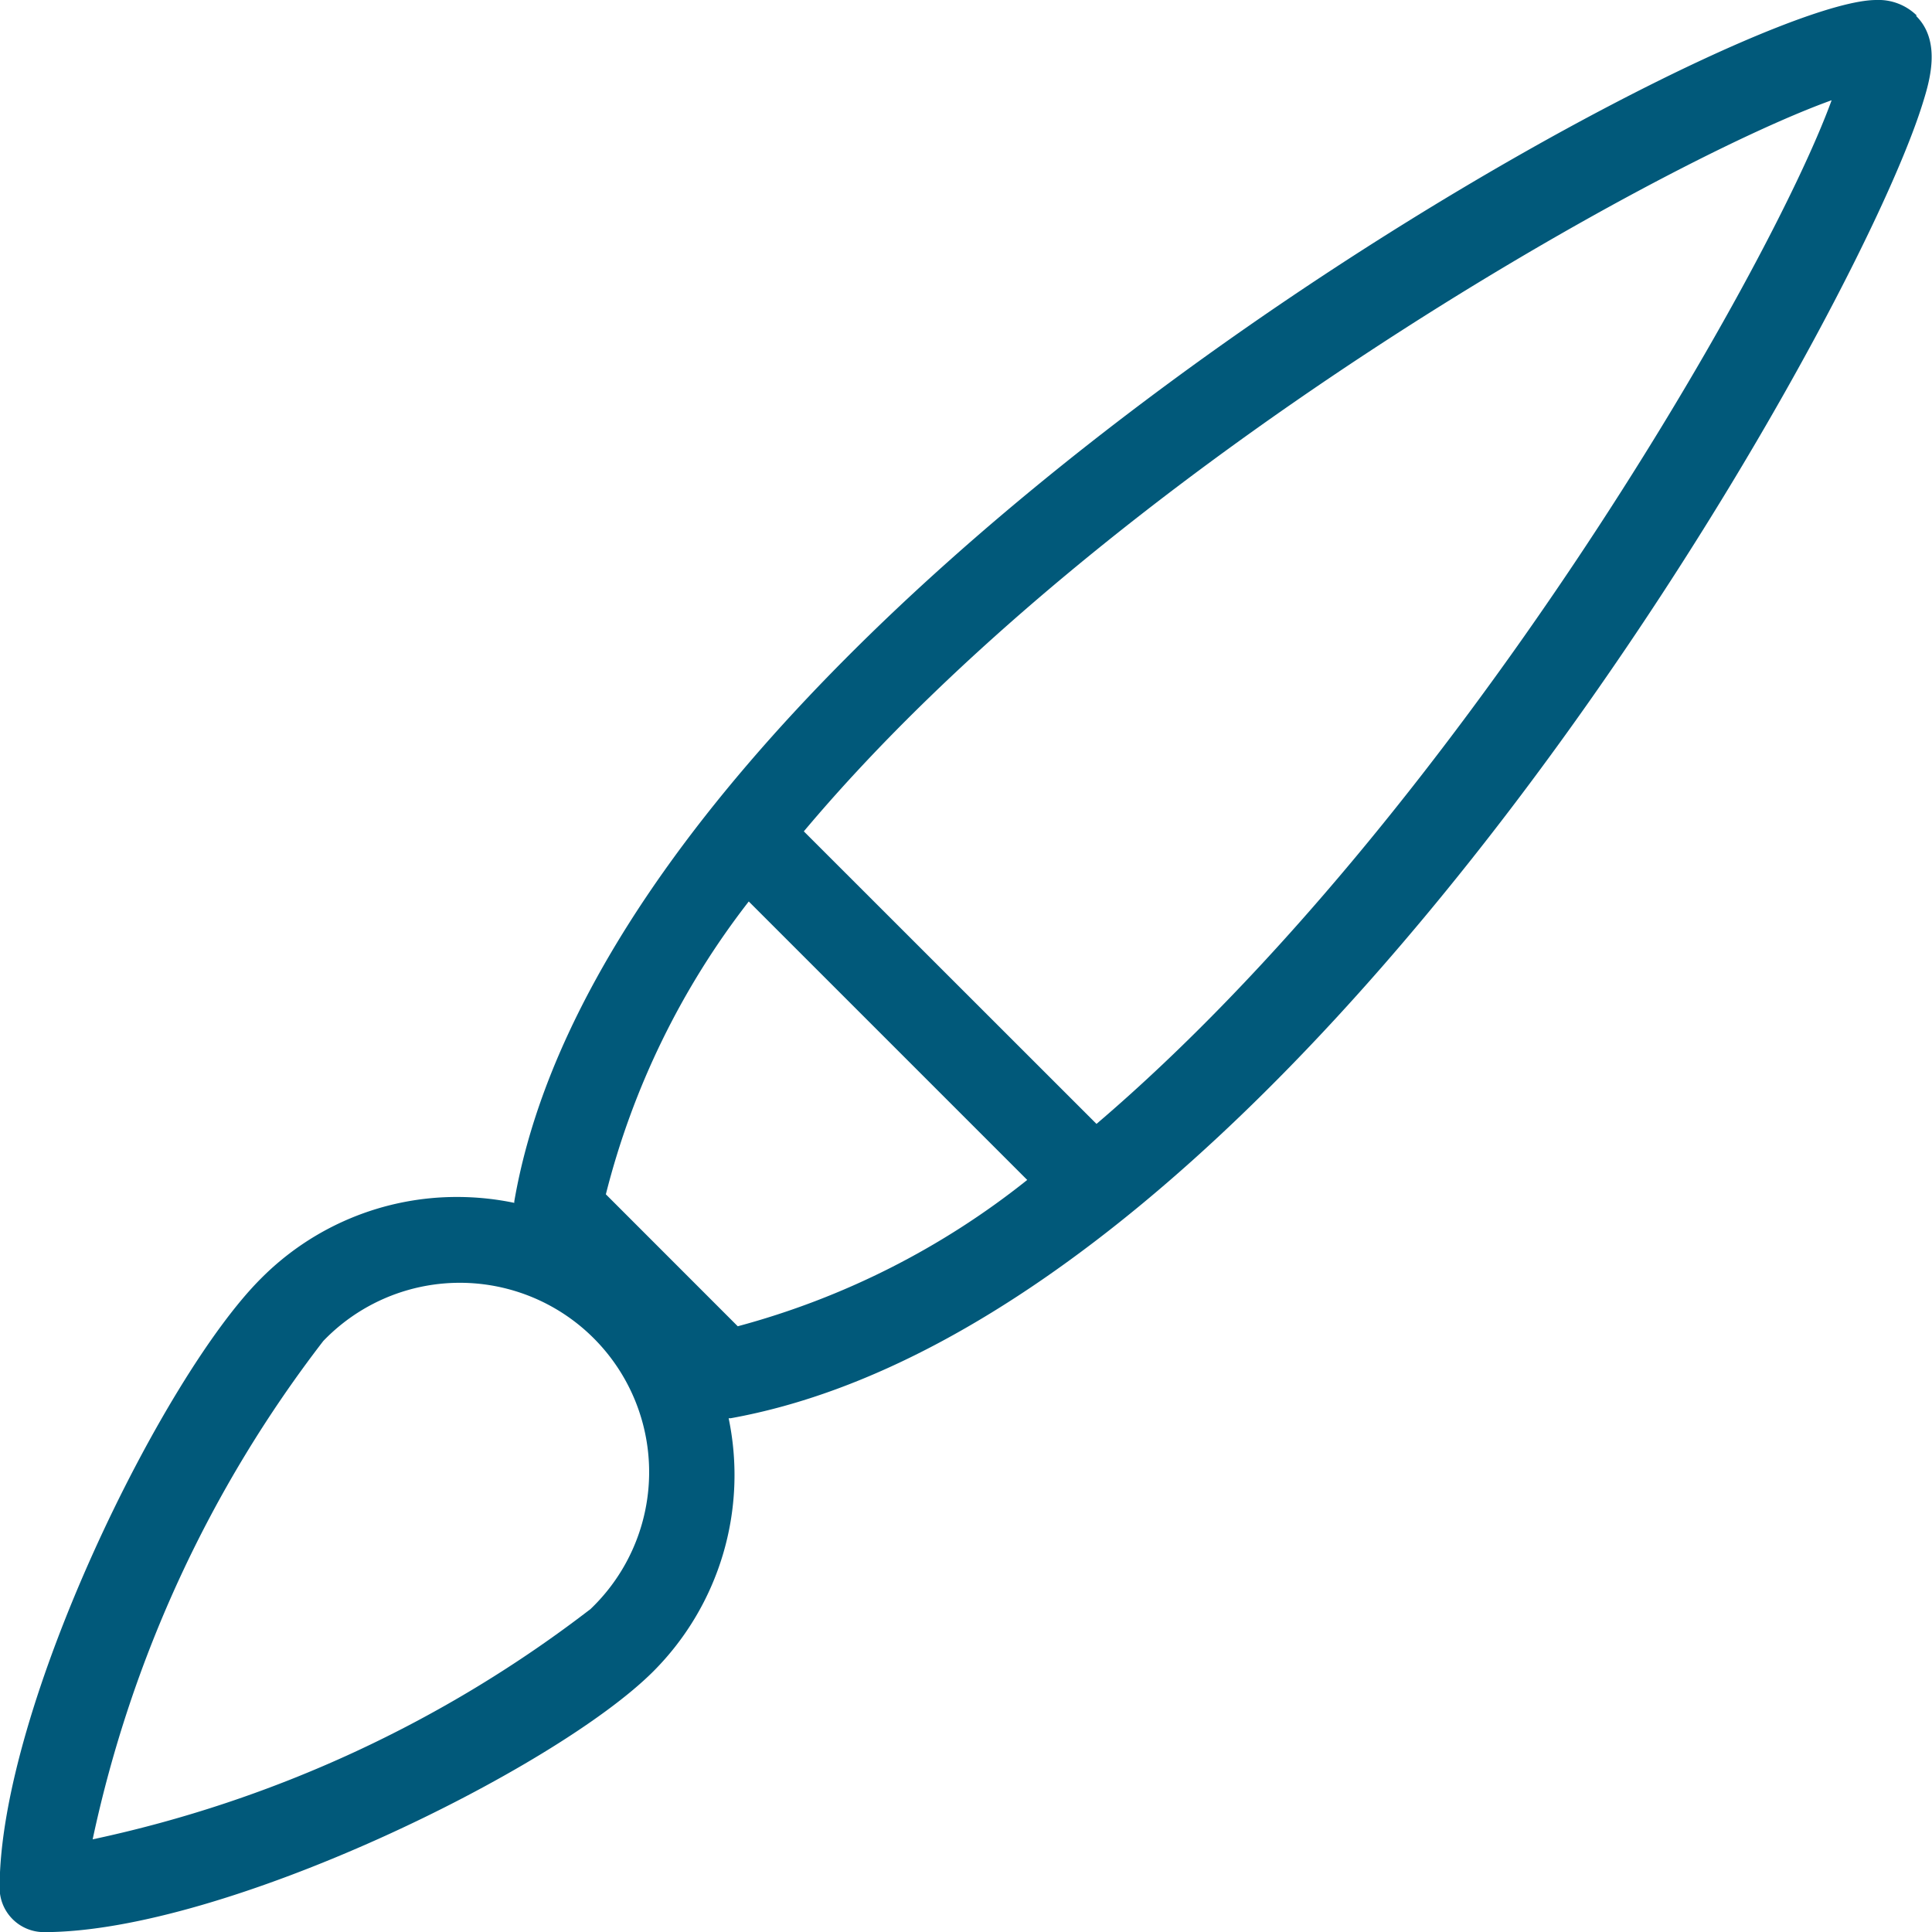 <svg xmlns="http://www.w3.org/2000/svg" width="30.527" height="30.528" viewBox="0 0 30.527 30.528"><path d="M30.291.244A.863.863,0,0,0,29.653,0C27.195,0,9.744,9.617,8.132,18.983c0,.008,0,.016,0,.023a4.436,4.436,0,0,0-.9-.093,4.358,4.358,0,0,0-3.1,1.286C2.575,21.75,0,26.988,0,29.829a.7.7,0,0,0,.7.7c2.842,0,8.079-2.571,9.629-4.12a4.392,4.392,0,0,0,1.19-4l.034,0c8.867-1.6,17.69-17.121,18.829-20.764.108-.344.309-.988-.1-1.393ZM9.342,25.42A19.593,19.593,0,0,1,1.47,29.063a19.608,19.608,0,0,1,3.644-7.874,2.991,2.991,0,1,1,4.228,4.23Zm.237-6.549a12.533,12.533,0,0,1,2.258-4.627l4.4,4.4a12.535,12.535,0,0,1-4.574,2.312Zm7.753-1.112-4.625-4.623C17.526,7.4,26.2,2.57,28.947,1.584c-1.006,2.762-5.961,11.351-11.615,16.174Z" transform="translate(-0.006)" fill="#01597a"/></svg>